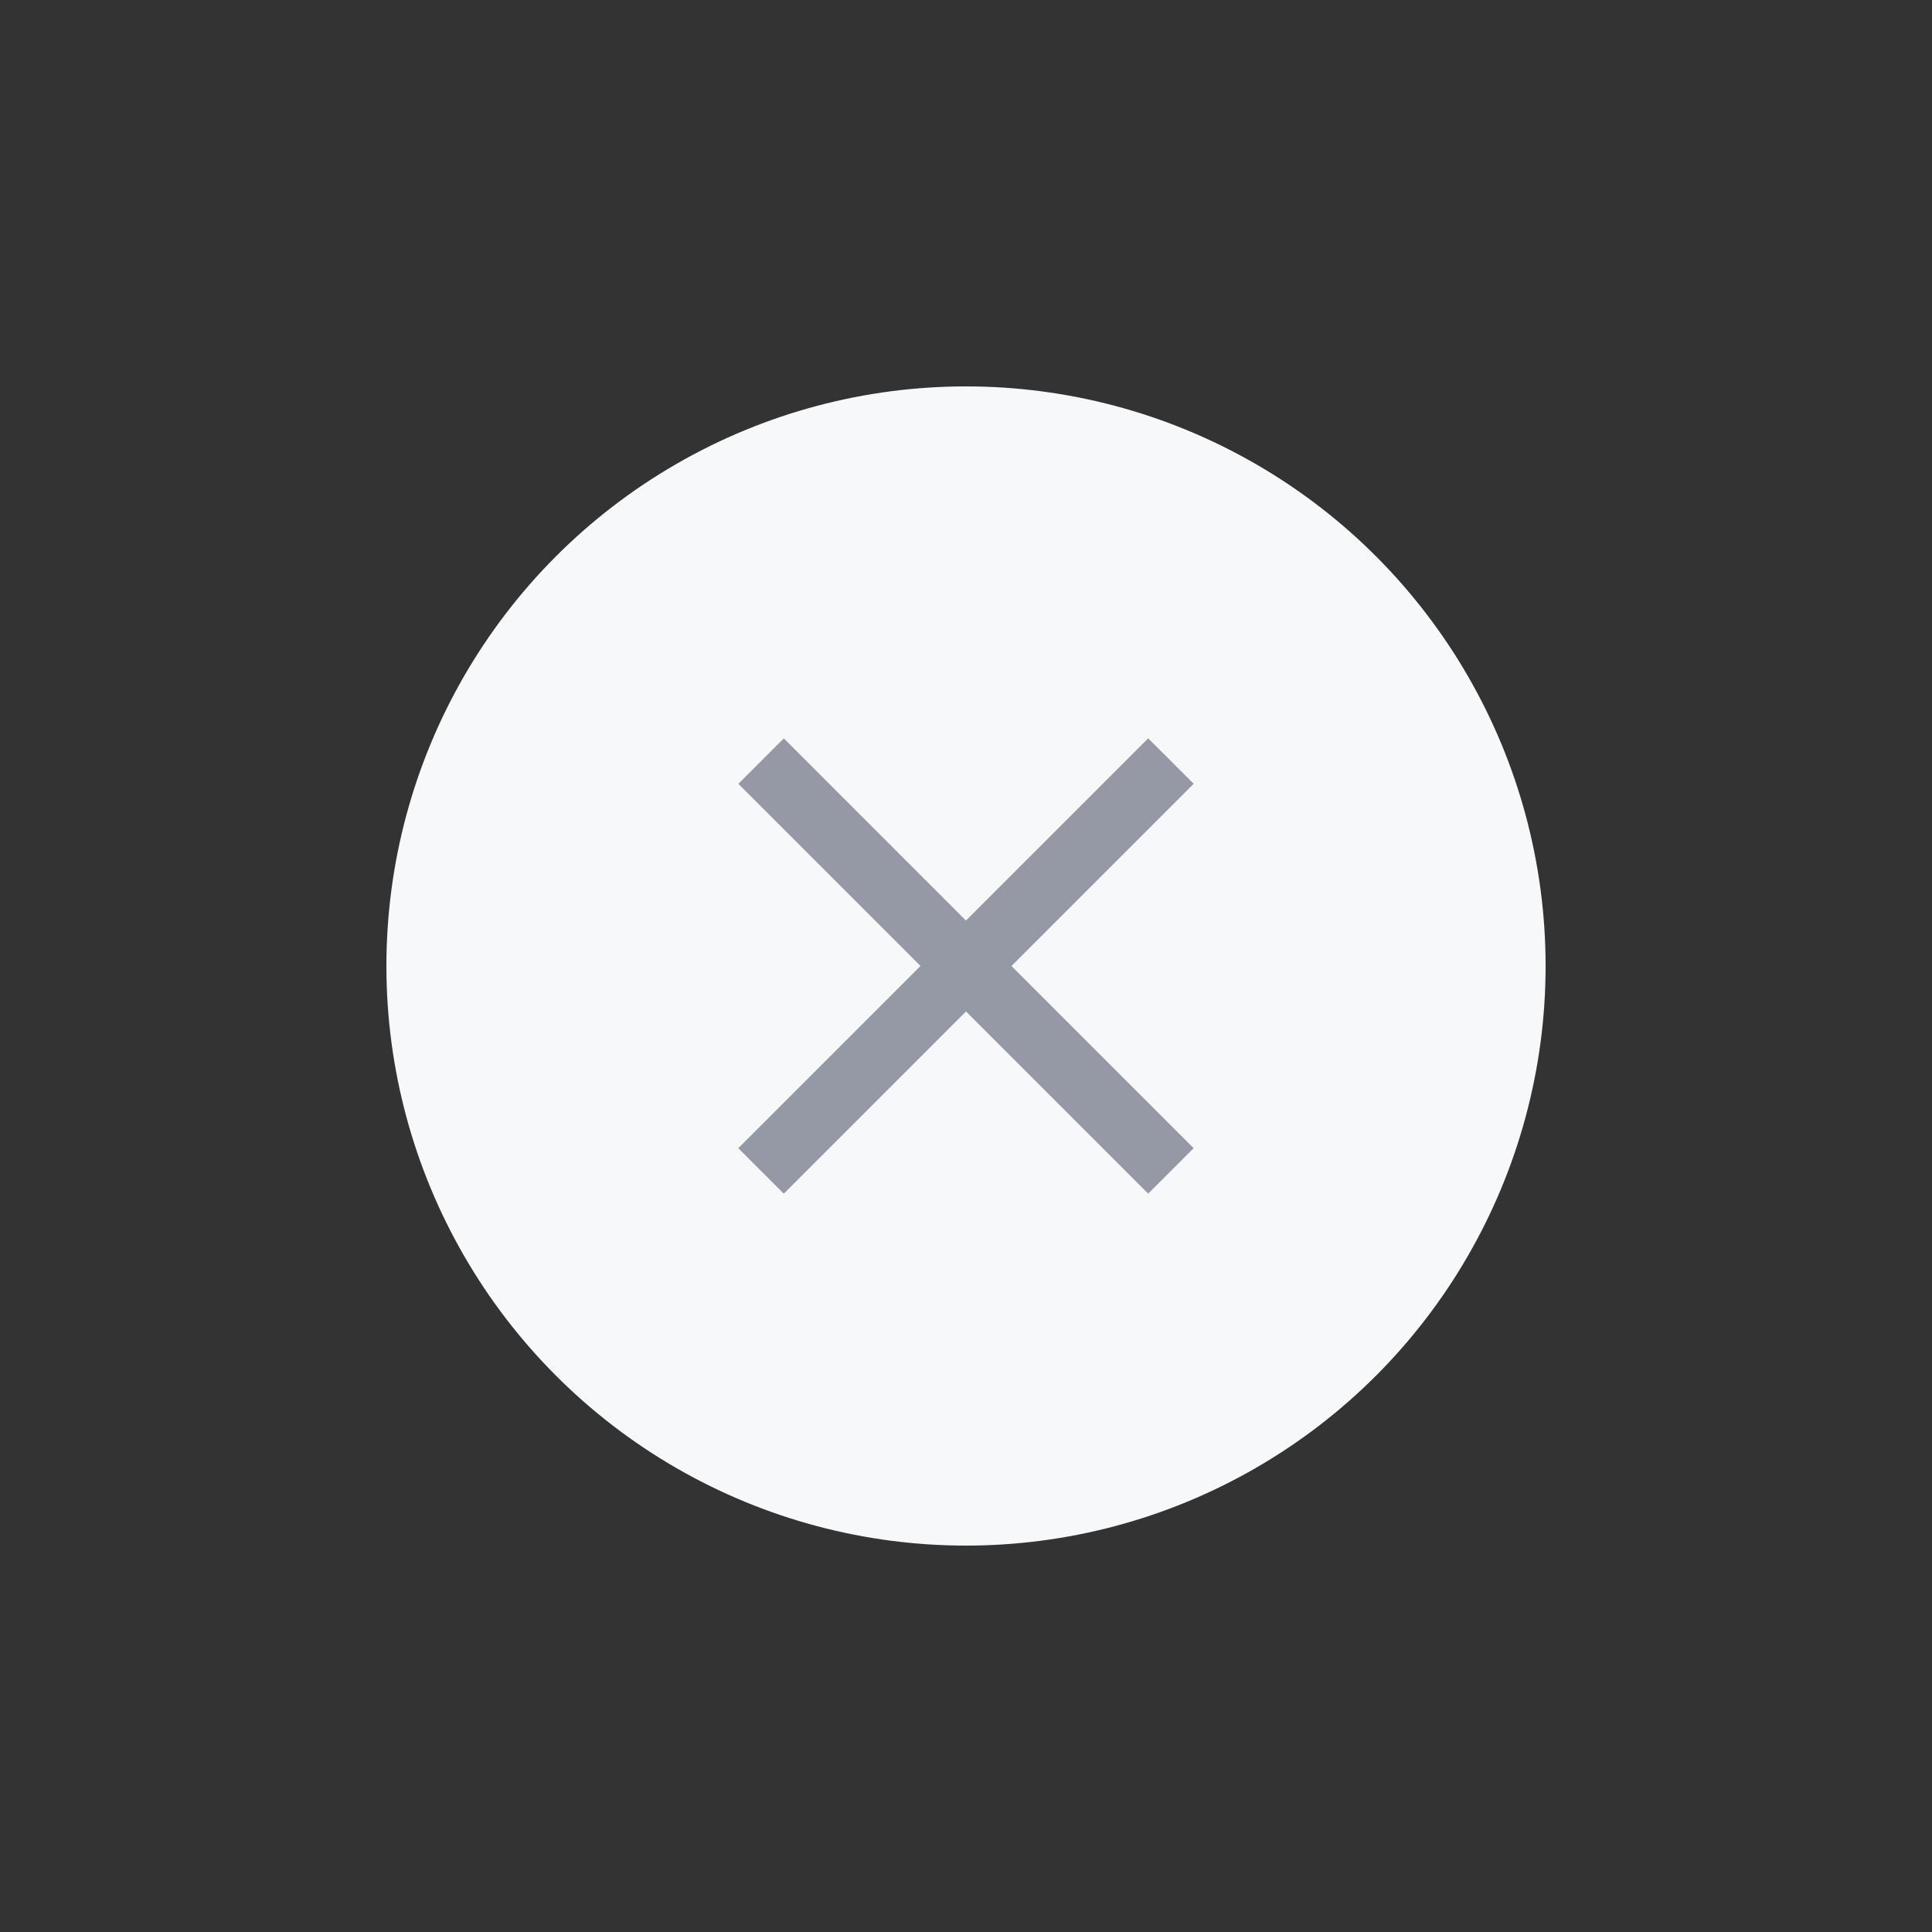 <svg width="40" height="40" viewBox="0 0 40 40" fill="none" xmlns="http://www.w3.org/2000/svg">
<rect x="0" y="0" width="40" height="40" fill="#333333" stroke="none"/>
<g id="bt_ic">
<circle id="Ellipse 21" cx="20" cy="20" r="12" fill="#F7F8FA"/>
<path id="&#237;&#149;&#169;&#236;&#185;&#152;&#234;&#184;&#176; 13" opacity="0.9" d="M15.285 23.772L19.058 19.999L15.287 16.228L16.228 15.287L19.999 19.059L23.772 15.286L24.714 16.227L20.941 20L24.713 23.772L23.772 24.713L20 20.941L16.227 24.714L15.285 23.772Z" fill="#8A8F9B"/>
</g>
</svg>
